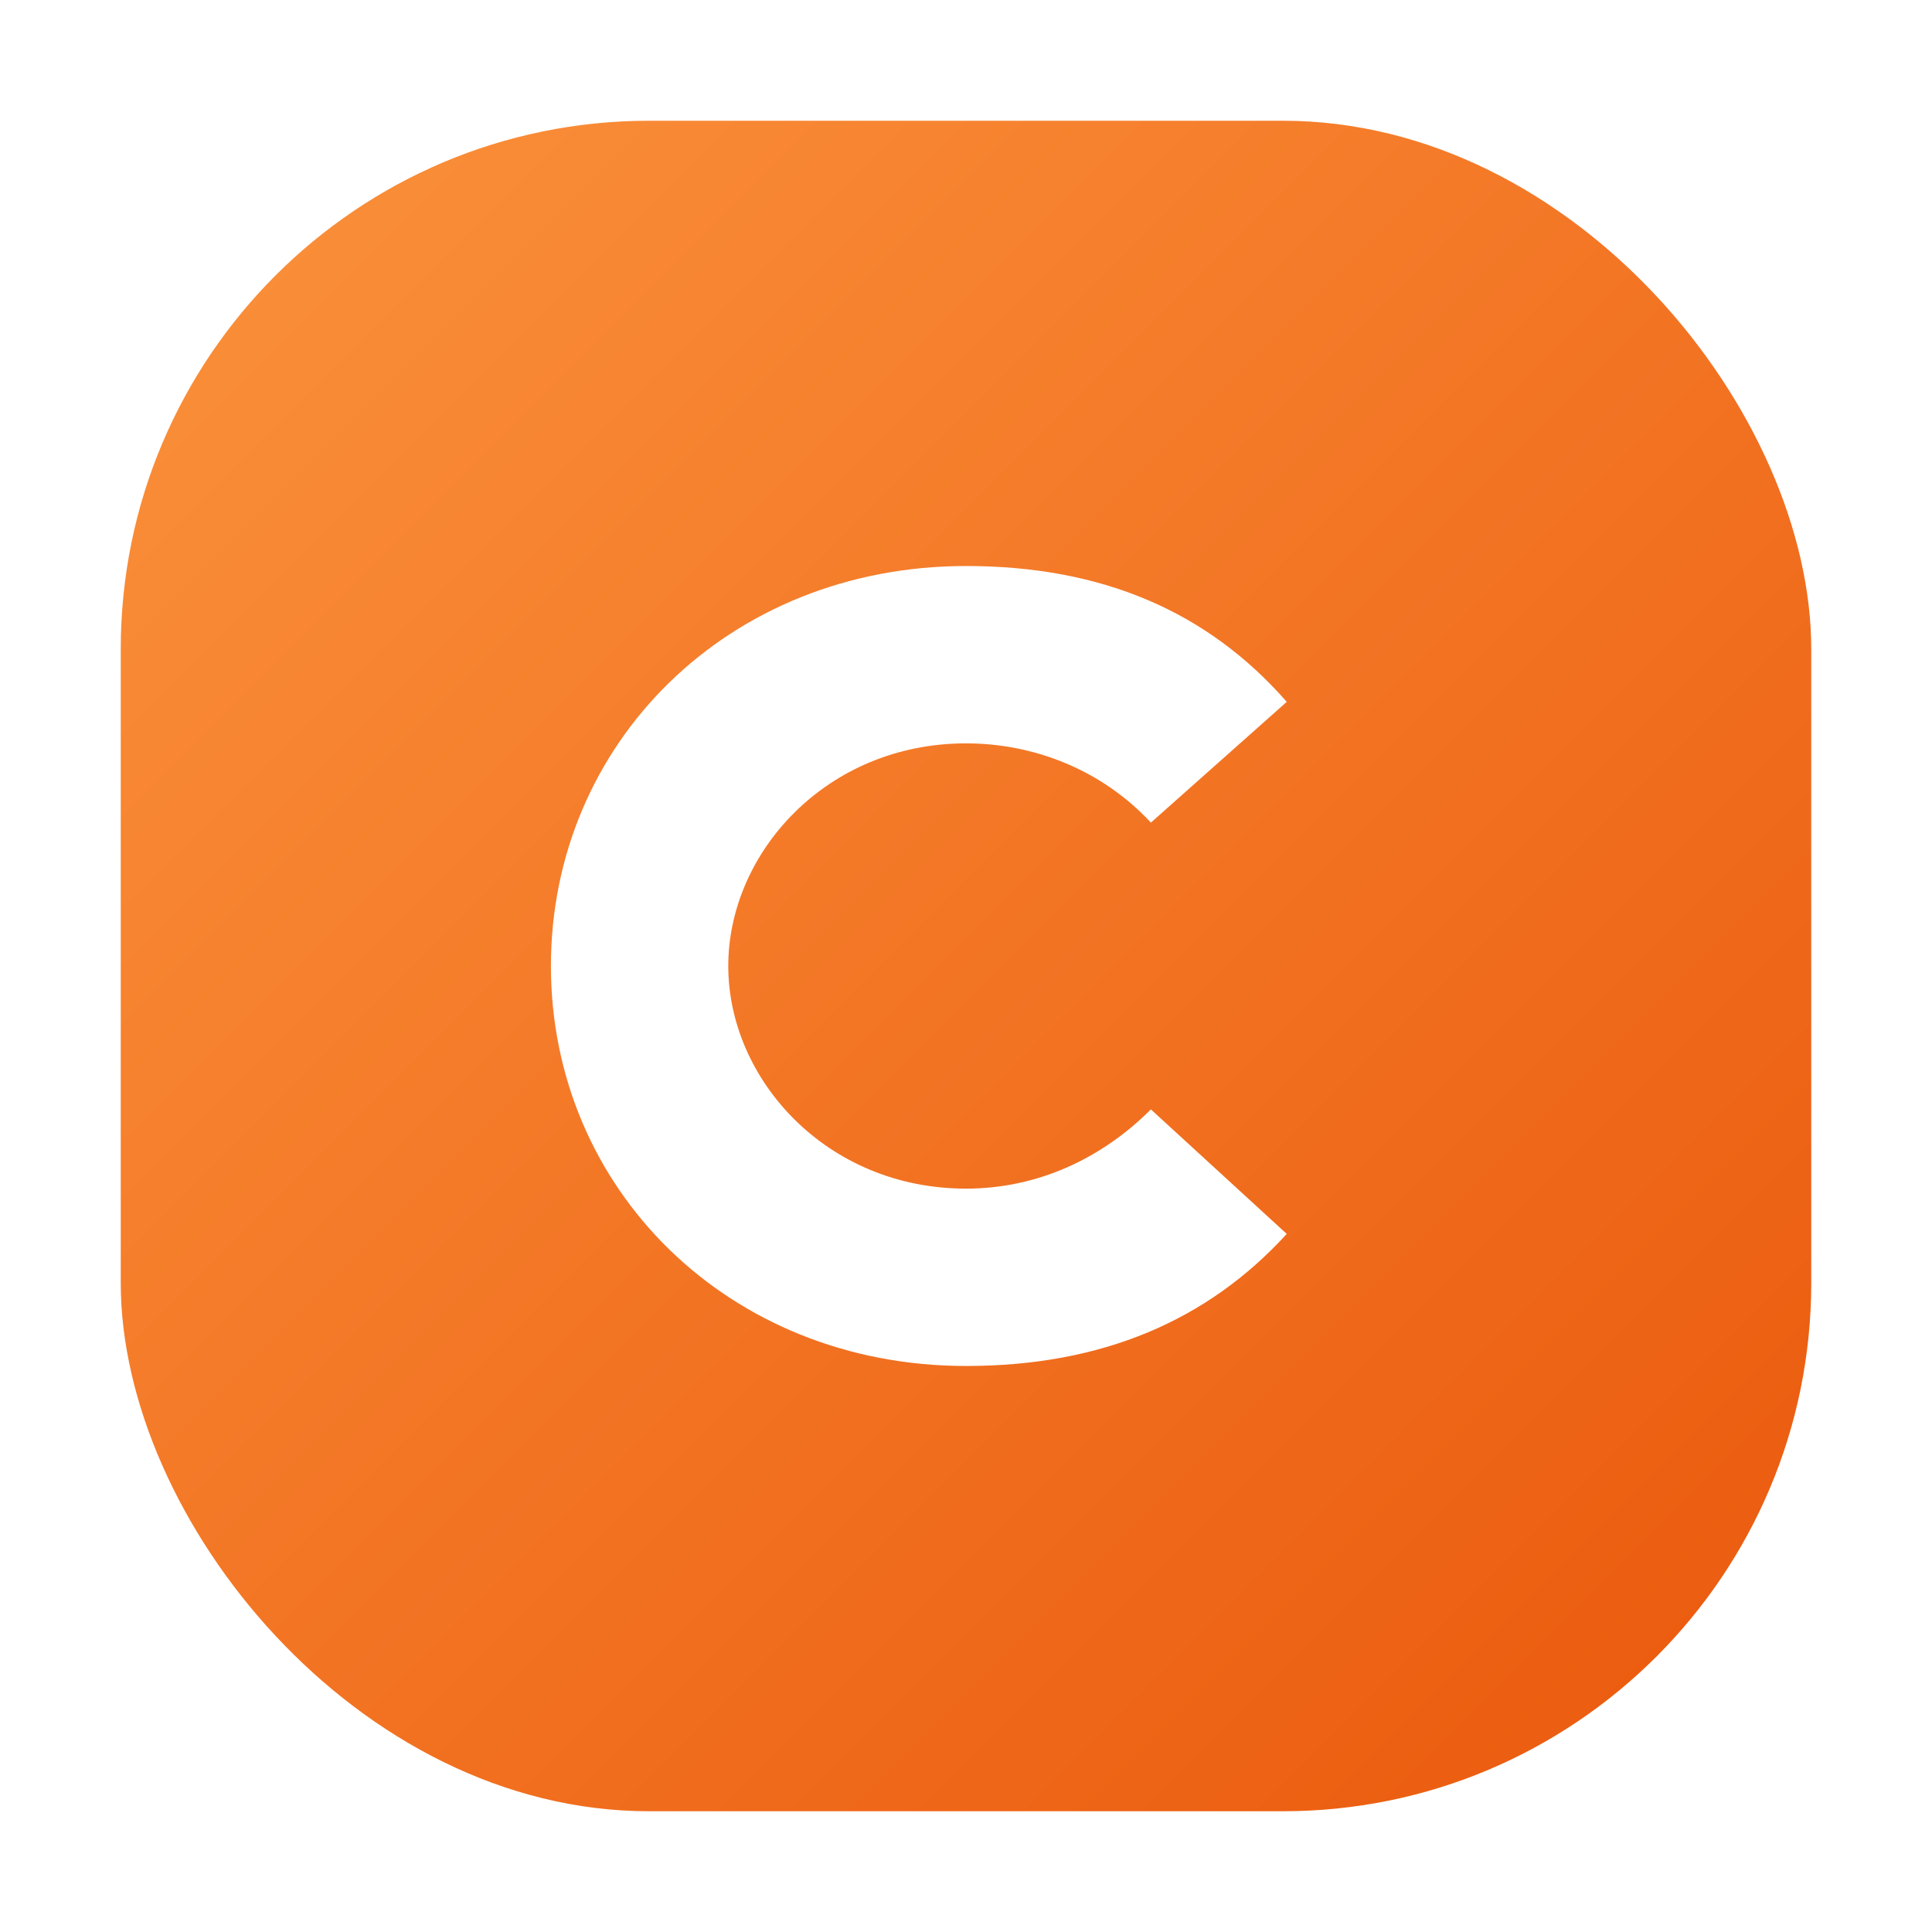 <?xml version="1.0" encoding="UTF-8"?>
<svg xmlns="http://www.w3.org/2000/svg" width="512" height="512" viewBox="0 0 512 512">
  <defs>
    <linearGradient id="grad" x1="0%" y1="0%" x2="100%" y2="100%">
      <stop offset="0%" stop-color="#fb923c"/>
      <stop offset="100%" stop-color="#ea580c"/>
    </linearGradient>
    <filter id="shadow" x="-20%" y="-20%" width="140%" height="140%">
      <feDropShadow dx="0" dy="12" stdDeviation="18" flood-color="#0f172a" flood-opacity="0.3"/>
    </filter>
  </defs>
  <rect width="448" height="448" rx="140" x="32" y="32" fill="url(#grad)" filter="url(#shadow)"/>
  <path d="M256 150c-63 0-110 47-110 106s47 106 110 106c36 0 64-12 85-35l-36-33c-13 13-30 21-49 21-37 0-63-29-63-59s26-59 63-59c18 0 36 7 49 21l36-32c-21-24-49-36-85-36z" fill="#fff"/>
</svg>
